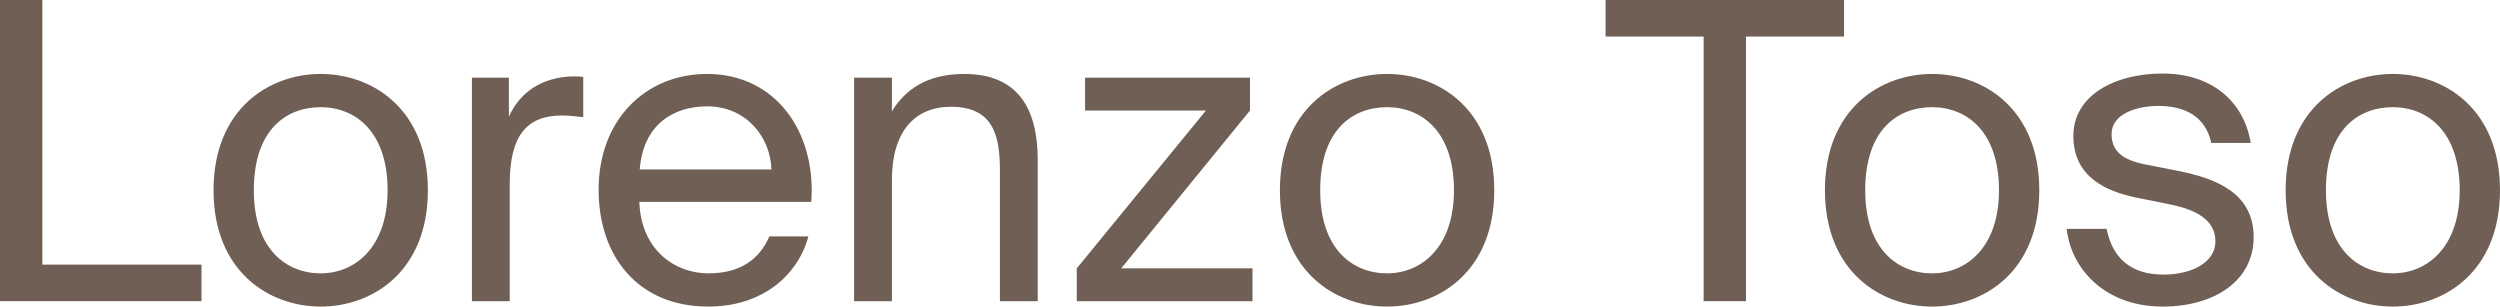<?xml version="1.0" encoding="UTF-8"?>
<svg width="1336px" height="164px" viewBox="0 0 1336 164" version="1.1" xmlns="http://www.w3.org/2000/svg" xmlns:xlink="http://www.w3.org/1999/xlink">
    <!-- Generator: Sketch 64 (93537) - https://sketch.com -->
    <title>Group</title>
    <desc>Created with Sketch.</desc>
    <g id="Page-1" stroke="none" stroke-width="1" fill="none" fill-rule="evenodd">
        <g id="Group" fill="#6F5F54">
            <polygon id="Fill-4" points="22.644 141.414 22.644 2.84217094e-14 -2.13162821e-14 2.84217094e-14 -2.13162821e-14 160.95 107.67 160.95 107.67 141.414"></polygon>
            <path d="M228.66,101.676 C228.66,58.386 199.134,39.516 171.384,39.516 C143.634,39.516 114.108,58.386 114.108,101.676 C114.108,144.966 143.634,163.836 171.384,163.836 C199.134,163.836 228.66,144.966 228.66,101.676 Z M171.384,146.076 C153.18,146.076 135.642,133.422 135.642,101.676 C135.642,69.042 153.18,57.276 171.384,57.276 C189.588,57.276 207.126,69.93 207.126,101.676 C207.126,132.312 189.588,146.076 171.384,146.076 Z" id="Fill-5"></path>
            <path d="M311.688,62.604 L311.688,41.07 C309.468,40.848 307.692,40.848 305.694,40.848 C290.154,41.292 277.944,48.84 271.95,62.382 L271.95,41.514 L252.192,41.514 L252.192,160.95 L272.394,160.95 L272.394,98.346 C272.394,72.15 281.718,61.716 300.366,61.716 C303.696,61.716 307.47,62.16 311.688,62.604 Z" id="Fill-6"></path>
            <path d="M341.658,107.892 L433.566,107.892 C436.23,70.152 414.252,39.516 377.844,39.516 C345.21,39.516 319.902,63.714 319.902,101.454 C319.902,136.752 340.77,163.836 378.51,163.836 C407.592,163.836 426.462,146.964 432.012,126.318 L411.144,126.318 C406.038,138.084 396.27,146.076 378.51,146.076 C360.75,146.076 342.546,133.644 341.658,107.892 Z M341.88,90.576 C343.656,66.6 359.862,56.832 377.844,56.832 C399.156,56.832 411.81,73.704 412.254,90.576 L341.88,90.576 Z" id="Fill-7"></path>
            <path d="M476.634,59.496 L476.634,41.514 L456.432,41.514 L456.432,160.95 L476.634,160.95 L476.634,96.126 C476.634,70.596 488.622,57.054 508.158,57.054 C531.246,57.054 534.354,73.038 534.354,91.464 L534.354,160.95 L554.556,160.95 L554.556,85.47 C554.556,58.164 544.122,39.516 515.262,39.516 C495.06,39.516 483.516,48.174 476.634,59.496 Z" id="Fill-8"></path>
            <polygon id="Fill-9" points="575.424 143.412 575.424 160.95 669.33 160.95 669.33 143.412 599.178 143.412 667.998 59.052 667.998 41.514 579.864 41.514 579.864 59.052 644.466 59.052"></polygon>
            <path d="M798.534,101.676 C798.534,58.386 769.008,39.516 741.258,39.516 C713.508,39.516 683.982,58.386 683.982,101.676 C683.982,144.966 713.508,163.836 741.258,163.836 C769.008,163.836 798.534,144.966 798.534,101.676 Z M741.258,146.076 C723.054,146.076 705.516,133.422 705.516,101.676 C705.516,69.042 723.054,57.276 741.258,57.276 C759.462,57.276 777,69.93 777,101.676 C777,132.312 759.462,146.076 741.258,146.076 Z" id="Fill-10"></path>
            <polygon id="Fill-11" points="910.422 19.536 910.422 160.95 933.066 160.95 933.066 19.536 985.458 19.536 985.458 2.84217094e-14 858.03 2.84217094e-14 858.03 19.536"></polygon>
            <path d="M1089.798,101.676 C1089.798,58.386 1060.272,39.516 1032.522,39.516 C1004.772,39.516 975.246,58.386 975.246,101.676 C975.246,144.966 1004.772,163.836 1032.522,163.836 C1060.272,163.836 1089.798,144.966 1089.798,101.676 Z M1032.522,146.076 C1014.318,146.076 996.78,133.422 996.78,101.676 C996.78,69.042 1014.318,57.276 1032.522,57.276 C1050.726,57.276 1068.264,69.93 1068.264,101.676 C1068.264,132.312 1050.726,146.076 1032.522,146.076 Z" id="Fill-12"></path>
            <path d="M1181.706,76.368 L1202.796,76.368 C1199.022,53.724 1181.484,39.294 1155.732,39.294 C1129.314,39.294 1108.002,51.504 1108.002,72.594 C1108.002,94.794 1125.762,102.342 1141.968,105.672 L1159.728,109.224 C1172.604,111.888 1183.926,116.994 1183.926,128.982 C1183.926,140.082 1171.494,146.742 1156.176,146.742 C1138.416,146.742 1128.87,137.64 1125.762,122.322 L1104.45,122.322 C1106.67,143.19 1124.43,163.836 1155.732,163.836 C1183.038,163.836 1204.35,150.294 1204.35,126.762 C1204.35,103.674 1185.258,95.46 1163.502,91.242 L1146.63,87.912 C1135.086,85.692 1128.426,81.252 1128.426,71.706 C1128.426,60.828 1141.746,56.61 1153.512,56.61 C1167.498,56.61 1178.598,62.16 1181.706,76.368 Z" id="Fill-13"></path>
            <path d="M1335.996,101.676 C1335.996,58.386 1306.47,39.516 1278.72,39.516 C1250.97,39.516 1221.444,58.386 1221.444,101.676 C1221.444,144.966 1250.97,163.836 1278.72,163.836 C1306.47,163.836 1335.996,144.966 1335.996,101.676 Z M1278.72,146.076 C1260.516,146.076 1242.978,133.422 1242.978,101.676 C1242.978,69.042 1260.516,57.276 1278.72,57.276 C1296.924,57.276 1314.462,69.93 1314.462,101.676 C1314.462,132.312 1296.924,146.076 1278.72,146.076 Z" id="Fill-14"></path>
        </g>
    </g>
</svg>